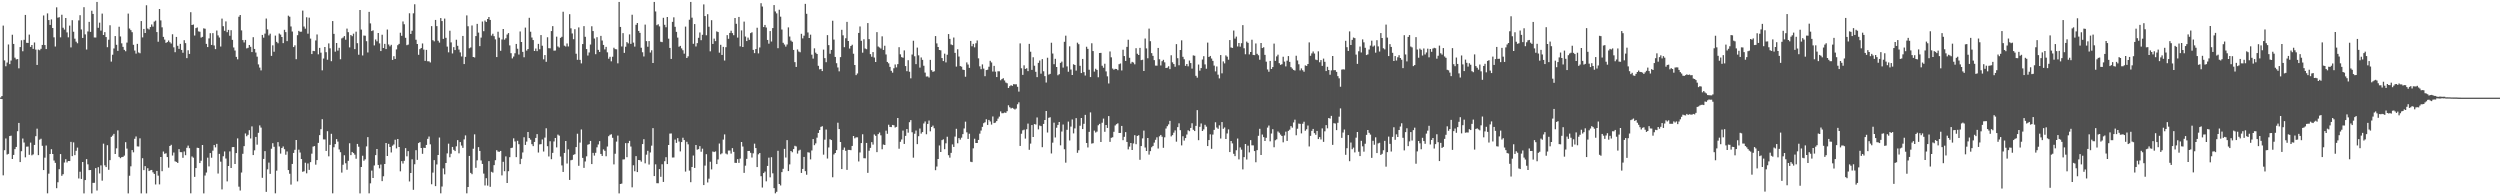 <svg xmlns="http://www.w3.org/2000/svg" width="1920" height="150"><path fill="#4f4f4f" d="M0 74.897h1v1H0zM1 73.798h1v2.307H1zM2 19.64h1v115.04H2zM3 46.381h1v68.977H3zM4 50.874h1v55.45H4zM5 48.051h1v70.616H5zM6 34.126h1v84.031H6zM7 49.262h1v55.212H7zM8 46.5h1v57.718H8zM9 26.651h1v95.452H9zM10 33.749h1v85.216H10zM11 44.277h1v70.25H11zM12 45.6h1v67.24H12zM13 45.362h1v55.411H13zM14 52.473h1v41.927H14zM15 36.156h1v88.286H15zM16 30.945h1v85.152H16zM17 39.372h1v67.008H17zM18 30.59h1v78.876H18zM19 11.453h1v109.366H19zM20 32.893h1v79.728H20zM21 32.984h1v79.565H21zM22 26.571h1v92.3H22zM23 36.06h1v73.449H23zM24 34.552h1v84.768H24zM25 37.534h1v81.062H25zM26 32.597h1v78.711H26zM27 38.081h1v66.53H27zM28 49.889h1v48.936H28zM29 38.102h1v81.016H29zM30 38.615h1v68.629H30zM31 37.484h1v69.057H31zM32 34.497h1v77.468H32zM33 11.854h1v118.773H33zM34 34.612h1v86.475H34zM35 37.66h1v74.111H35zM36 10.27h1v138.215H36zM37 15.39h1v118.011H37zM38 19.173h1v99.089H38zM39 14.884h1v99.688H39zM40 21.524h1v96.736H40zM41 28.672h1v94.624H41zM42 35.712h1v89.389H42zM43 5.653h1v138.908H43zM44 13.573h1v126.404H44zM45 13.188h1v116.777H45zM46 28.658h1v89.659H46zM47 11.32h1v123.68H47zM48 21.288h1v112.52H48zM49 22.712h1v102.135H49zM50 13.811h1v108.457H50zM51 24.9h1v99.89H51zM52 28.654h1v94.981H52zM53 19.661h1v104.015H53zM54 36.39h1v72.575H54zM55 15.514h1v104.385H55zM56 24.392h1v84.992H56zM57 29.707h1v89.43H57zM58 31.995h1v83.841H58zM59 33.236h1v80.142H59zM60 15.649h1v121.401H60zM61 11.698h1v120.188H61zM62 22.614h1v114.8H62zM63 29.144h1v95.251H63zM64 5.525h1v143.019H64zM65 26.408h1v111.87H65zM66 38.047h1v84.18H66zM67 24.181h1v102.044H67zM68 16.784h1v113.857H68zM69 24.483h1v106.054H69zM70 8.228h1v140.321H70zM71 10.723h1v129.714H71zM72 28.77h1v111.598H72zM73 28.812h1v100.298H73zM74 1.479h1v144.839H74zM75 21.343h1v107.086H75zM76 17.386h1v115.818H76zM77 23.481h1v103.557H77zM78 10.43h1v128.347H78zM79 26.871h1v83.463H79zM80 24.676h1v102.289H80zM81 28.473h1v99.854H81zM82 36.243h1v75.271H82zM83 30.501h1v99.909H83zM84 19.427h1v103.57H84zM85 47.328h1v57.81H85zM86 42.046h1v62.117H86zM87 37.239h1v65.589H87zM88 27.69h1v90.595H88zM89 34.403h1v79.522H89zM90 39.086h1v61.06H90zM91 20.524h1v99.945H91zM92 27.985h1v93.5H92zM93 33.257h1v87.414H93zM94 36.001h1v84.463H94zM95 38.297h1v81.188H95zM96 39.359h1v69.86H96zM97 32.696h1v81.41H97zM98 10.442h1v138.073H98zM99 21.902h1v113.067H99zM100 23.129h1v104.637H100zM101 24.742h1v90.513H101zM102 34.387h1v82.6H102zM103 38.802h1v67.807H103zM104 41.18h1v63.623H104zM105 33.714h1v78.698H105zM106 40.281h1v72.264H106zM107 40.922h1v65.333H107zM108 16.157h1v132.362H108zM109 28.697h1v92.822H109zM110 22.234h1v108.416H110zM111 25.344h1v102.225H111zM112 4.067h1v144.482H112zM113 21.913h1v107.242H113zM114 22.652h1v108.709H114zM115 20.792h1v109.986H115zM116 18.768h1v111.74H116zM117 20.407h1v111.959H117zM118 16.599h1v116.976H118zM119 15.836h1v125.818H119zM120 24.628h1v106.67H120zM121 32.05h1v102.857H121zM122 6.892h1v134.749H122zM123 15.646h1v104.932H123zM124 20.991h1v110.508H124zM125 28.331h1v88.05H125zM126 30.425h1v87.686H126zM127 32.927h1v84.788H127zM128 32.3h1v88.309H128zM129 31.062h1v97.698H129zM130 32.421h1v79.732H130zM131 33.456h1v77.732H131zM132 26.333h1v93.122H132zM133 36.326h1v80.831H133zM134 40.093h1v83.809H134zM135 28.361h1v96.017H135zM136 35.152h1v90.005H136zM137 37.53h1v76.986H137zM138 33.71h1v83.106H138zM139 38.335h1v78.531H139zM140 40.475h1v80.728H140zM141 30.869h1v85.459H141zM142 33.103h1v86.084H142zM143 44.657h1v68.874H143zM144 38.585h1v73.241H144zM145 41.434h1v72.36H145zM146 9.348h1v139.151H146zM147 19.205h1v100.982H147zM148 18.819h1v102.289H148zM149 27.271h1v108.547H149zM150 21.593h1v107.485H150zM151 21.112h1v92.332H151zM152 24.12h1v89.553H152zM153 24.348h1v100.911H153zM154 28.896h1v94.543H154zM155 28.31h1v83.058H155zM156 21.758h1v126.768H156zM157 22.085h1v112.742H157zM158 33.696h1v98.812H158zM159 36.156h1v84.946H159zM160 29.485h1v98.318H160zM161 25.491h1v92.087H161zM162 34.488h1v86.647H162zM163 25.426h1v90.302H163zM164 34.941h1v76.464H164zM165 37.729h1v75.491H165zM166 23.44h1v87.047H166zM167 27.171h1v106.084H167zM168 28.851h1v89.313H168zM169 35.719h1v88.453H169zM170 14.296h1v131.183H170zM171 20.142h1v99.858H171zM172 23.678h1v92.659H172zM173 16.441h1v105.308H173zM174 24.749h1v114.573H174zM175 22.952h1v104.541H175zM176 27.438h1v88.849H176zM177 23.213h1v105.805H177zM178 30.638h1v82.367H178zM179 36.44h1v76.459H179zM180 38.832h1v87.137H180zM181 43.671h1v73.894H181zM182 45.545h1v60.735H182zM183 12.859h1v130.52H183zM184 11.538h1v134.775H184zM185 23.369h1v109.114H185zM186 30.782h1v87.359H186zM187 32.618h1v79.604H187zM188 30.693h1v71.799H188zM189 37.182h1v67.48H189zM190 36.72h1v66.784H190zM191 34.557h1v65.422H191zM192 35.95h1v70.387H192zM193 39.981h1v57.107H193zM194 28.544h1v90.529H194zM195 37.587h1v77.849H195zM196 40.352h1v64.8H196zM197 43.522h1v67.606H197zM198 49.459h1v52.557H198zM199 51.942h1v44.363H199zM200 54.062h1v43.93H200zM201 26.811h1v109.746H201zM202 28.954h1v93.124H202zM203 25.802h1v90.275H203zM204 14.257h1v133.111H204zM205 22.584h1v107.478H205zM206 27.173h1v97.693H206zM207 25.861h1v107.677H207zM208 42.906h1v71.337H208zM209 34.811h1v75.166H209zM210 39.754h1v72.987H210zM211 27.351h1v121.149H211zM212 32.176h1v98.892H212zM213 33.215h1v75.933H213zM214 25.735h1v86.761H214zM215 26.585h1v91.357H215zM216 28.441h1v85.214H216zM217 33.105h1v79.391H217zM218 22.879h1v91.707H218zM219 24.66h1v94.184H219zM220 31.615h1v84.701H220zM221 12.039h1v118.579H221zM222 12.838h1v120.609H222zM223 20.341h1v121.442H223zM224 24.202h1v101.724H224zM225 36.15h1v81.298H225zM226 34.84h1v80.185H226zM227 45.477h1v62.023H227zM228 27.056h1v112.236H228zM229 23.689h1v91.279H229zM230 24.426h1v92.724H230zM231 24.314h1v97.8H231zM232 8.137h1v123.831H232zM233 20.38h1v111.142H233zM234 22.041h1v102.964H234zM235 13.243h1v119.897H235zM236 25.859h1v99.702H236zM237 13.582h1v116.885H237zM238 29.631h1v94.875H238zM239 41.537h1v76.466H239zM240 39.05h1v73.525H240zM241 39.251h1v72.916H241zM242 31.071h1v95.416H242zM243 26.459h1v96.461H243zM244 41.739h1v67.997H244zM245 36.772h1v66.988H245zM246 40.446h1v58.784H246zM247 54.005h1v37.546H247zM248 44.936h1v62.097H248zM249 36.09h1v71.009H249zM250 40.084h1v75.855H250zM251 45.893h1v54.843H251zM252 33.339h1v86.727H252zM253 37.102h1v74.159H253zM254 46.976h1v55.784H254zM255 16.18h1v132.314H255zM256 26.028h1v87.077H256zM257 39.668h1v70.984H257zM258 33.046h1v73.783H258zM259 38.862h1v69.911H259zM260 36.717h1v78.091H260zM261 45.502h1v71.371H261zM262 29.466h1v103.088H262zM263 28.809h1v97.723H263zM264 27.676h1v91.556H264zM265 30.517h1v94.862H265zM266 21.982h1v108.391H266zM267 24.749h1v98.727H267zM268 36.385h1v73.619H268zM269 26.889h1v92.264H269zM270 27.805h1v88.858H270zM271 25.848h1v91.728H271zM272 37.749h1v81.046H272zM273 24.305h1v97.59H273zM274 33.167h1v77.372H274zM275 42.02h1v70.675H275zM276 7.668h1v140.845H276zM277 22.755h1v105.484H277zM278 42.579h1v77.027H278zM279 27.296h1v96.141H279zM280 27.445h1v94.937H280zM281 31.647h1v80.776H281zM282 40.274h1v65.029H282zM283 9.091h1v139.414H283zM284 17.949h1v122.845H284zM285 23.868h1v107.146H285zM286 23.277h1v113.406H286zM287 34.87h1v92.184H287zM288 30.297h1v88.869H288zM289 31.744h1v82.664H289zM290 25.337h1v101.341H290zM291 33.346h1v95.942H291zM292 39.23h1v87.146H292zM293 26.651h1v112.452H293zM294 36.877h1v98.487H294zM295 33.71h1v92.25H295zM296 37.699h1v72.101H296zM297 22.675h1v97.137H297zM298 34.147h1v76.34H298zM299 35.589h1v77.299H299zM300 34.383h1v82.694H300zM301 46.033h1v65.825H301zM302 43.14h1v67.826H302zM303 45.268h1v62.065H303zM304 37.958h1v75.999H304zM305 34.719h1v72.046H305zM306 33.703h1v79.21H306zM307 25.163h1v106.407H307zM308 27.486h1v96.262H308zM309 16.505h1v109.105H309zM310 18.613h1v104.884H310zM311 29.008h1v84.738H311zM312 34.728h1v85.335H312zM313 34.273h1v81.822H313zM314 10.194h1v129.181H314zM315 26.042h1v106.828H315zM316 23.589h1v98.755H316zM317 10.231h1v135.541H317zM318 3.264h1v122.916H318zM319 30.526h1v84.813H319zM320 33.788h1v88.972H320zM321 42.089h1v67.796H321zM322 37.711h1v71.437H322zM323 36.877h1v76.782H323zM324 33.389h1v84.733H324zM325 38.093h1v75.358H325zM326 46.738h1v66.949H326zM327 38.313h1v72.971H327zM328 47.051h1v59.583H328zM329 47.086h1v57.778H329zM330 47.987h1v62.873H330zM331 20.048h1v121.474H331zM332 30.888h1v101.685H332zM333 31.748h1v91.243H333zM334 15.285h1v127.656H334zM335 20.094h1v106.196H335zM336 31.263h1v87.782H336zM337 32.735h1v72.914H337zM338 13.889h1v134.608H338zM339 16.154h1v127.1H339zM340 29.855h1v99.481H340zM341 14.278h1v119.604H341zM342 29.041h1v96.125H342zM343 35.772h1v82.03H343zM344 40.199h1v70.158H344zM345 23.611h1v97.173H345zM346 32.563h1v85.502H346zM347 41.075h1v71.772H347zM348 36.207h1v78.846H348zM349 38.468h1v77.556H349zM350 30.535h1v81.836H350zM351 35.197h1v72.444H351zM352 38.088h1v79.677H352zM353 40.219h1v68.888H353zM354 43.343h1v68.43H354zM355 27.619h1v85.919H355zM356 49.212h1v57.833H356zM357 43.661h1v60.343H357zM358 11.838h1v136.663H358zM359 20.185h1v123.433H359zM360 37.065h1v82.703H360zM361 36.433h1v96.308H361zM362 19.551h1v114.234H362zM363 43.799h1v70.444H363zM364 44.11h1v59.062H364zM365 27.724h1v101.135H365zM366 18.313h1v104.848H366zM367 25.035h1v87.972H367zM368 35.429h1v80.467H368zM369 28.878h1v94.365H369zM370 16.564h1v109.357H370zM371 23.969h1v109.343H371zM372 15.786h1v126.626H372zM373 16.832h1v120.028H373zM374 14.582h1v127.968H374zM375 13.076h1v110.691H375zM376 15.321h1v128.151H376zM377 27.322h1v104.637H377zM378 25.925h1v106.622H378zM379 27.782h1v99.02H379zM380 30.247h1v92.808H380zM381 43.824h1v71.525H381zM382 24.351h1v92.071H382zM383 28.91h1v87.697H383zM384 39.015h1v76.896H384zM385 30.293h1v104.431H385zM386 22.291h1v101.957H386zM387 30.476h1v101.005H387zM388 29.398h1v90.735H388zM389 26.539h1v113.997H389zM390 25.397h1v106.066H390zM391 34.866h1v85.855H391zM392 40.862h1v72.834H392zM393 44.854h1v68.531H393zM394 43.407h1v62.811H394zM395 40.892h1v67.759H395zM396 33.765h1v86.91H396zM397 37.45h1v70.675H397zM398 41.856h1v68.881H398zM399 24.168h1v101.87H399zM400 32.259h1v89.7H400zM401 39.857h1v77.247H401zM402 43.98h1v61.424H402zM403 21.204h1v90.094H403zM404 38.885h1v69.876H404zM405 37.679h1v63.71H405zM406 13.687h1v92.334H406zM407 24.369h1v82.877H407zM408 28.848h1v81.879H408zM409 30.778h1v81.469H409zM410 39.173h1v69.828H410zM411 37.26h1v68.677H411zM412 39.267h1v63.747H412zM413 33.678h1v83.491H413zM414 37.825h1v73.074H414zM415 26.944h1v83.749H415zM416 35.106h1v72.012H416zM417 45.586h1v70.788H417zM418 42.286h1v63.403H418zM419 47.475h1v51.053H419zM420 28.633h1v83.646H420zM421 37.008h1v83.17H421zM422 37.102h1v71.378H422zM423 23.872h1v98.407H423zM424 20.084h1v97.338H424zM425 38.937h1v69.728H425zM426 38.828h1v67.173H426zM427 28.141h1v85.086H427zM428 35.685h1v67.702H428zM429 36.502h1v67.697H429zM430 29.107h1v91.112H430zM431 28.244h1v98.803H431zM432 9.025h1v123.042H432zM433 35.056h1v82.419H433zM434 35.74h1v72.536H434zM435 33.373h1v92.211H435zM436 35.678h1v79.048H436zM437 10.883h1v127.297H437zM438 21.751h1v101.346H438zM439 25.676h1v97.054H439zM440 30.123h1v88.807H440zM441 22.444h1v95.962H441zM442 41.281h1v71.662H442zM443 45.93h1v56.784H443zM444 21.021h1v106.319H444zM445 45.985h1v63.543H445zM446 48.695h1v50.732H446zM447 33.863h1v87.359H447zM448 20.057h1v108.844H448zM449 28.258h1v95.752H449zM450 37.667h1v82.39H450zM451 42.634h1v68.508H451zM452 40.281h1v70.43H452zM453 34.184h1v74.04H453zM454 20.162h1v105.841H454zM455 23.879h1v93.509H455zM456 29.608h1v89.892H456zM457 41.645h1v75.681H457zM458 28.574h1v84.578H458zM459 38.274h1v72.676H459zM460 39.906h1v68.501H460zM461 27.571h1v90.673H461zM462 31.142h1v88.62H462zM463 34.518h1v80.238H463zM464 37.942h1v77.883H464zM465 36.001h1v84.035H465zM466 40.166h1v72.39H466zM467 45.117h1v59.476H467zM468 43.6h1v59.931H468zM469 47.097h1v56.013H469zM470 43.579h1v62.252H470zM471 36.637h1v89.6H471zM472 37.756h1v80.321H472zM473 37.862h1v70.877H473zM474 48.615h1v55.544H474zM475 1.472h1v147.045H475zM476 20.684h1v120.646H476zM477 35.674h1v105.327H477zM478 25.452h1v97.006H478zM479 40.59h1v81.79H479zM480 35.873h1v74.06H480zM481 32.341h1v88.391H481zM482 33.353h1v76.583H482zM483 26.422h1v81.771H483zM484 33.712h1v78.833H484zM485 11.302h1v132.568H485zM486 32.703h1v94.225H486zM487 35.767h1v95.768H487zM488 19.032h1v100.879H488zM489 17.663h1v114.472H489zM490 23.733h1v99.167H490zM491 25.241h1v97.812H491zM492 36.658h1v87.492H492zM493 40.157h1v70.49H493zM494 43.366h1v63.527H494zM495 18.887h1v106.555H495zM496 31.593h1v87.21H496zM497 35.902h1v79.936H497zM498 31.519h1v94.834H498zM499 40.338h1v76.78H499zM500 38.594h1v73.291H500zM501 48.376h1v50.011H501zM502 1.504h1v133.721H502zM503 8.823h1v117.388H503zM504 19.347h1v121.325H504zM505 18.661h1v122.076H505zM506 20.29h1v109.579H506zM507 32.073h1v103.72H507zM508 32.368h1v93.77H508zM509 13.692h1v126.015H509zM510 19.043h1v104.736H510zM511 20.922h1v99.803H511zM512 13.069h1v112.948H512zM513 29.677h1v81.671H513zM514 36.8h1v65.814H514zM515 45.257h1v57.226H515zM516 16.798h1v104.204H516zM517 13.312h1v107.629H517zM518 20.565h1v86.628H518zM519 24.458h1v85.266H519zM520 28.883h1v77.203H520zM521 35.896h1v72.806H521zM522 35.25h1v81.005H522zM523 37.189h1v71.904H523zM524 38.596h1v67.201H524zM525 41.228h1v66.356H525zM526 20.43h1v111.362H526zM527 44.55h1v64.367H527zM528 43.261h1v67.574H528zM529 15.163h1v115.848H529zM530 1.504h1v138.43H530zM531 13.559h1v114.699H531zM532 33.618h1v85.855H532zM533 18.48h1v110.508H533zM534 35.703h1v75.667H534zM535 33.101h1v81.824H535zM536 29.008h1v85.546H536zM537 24.95h1v87.269H537zM538 30.851h1v85.676H538zM539 26.745h1v87.407H539zM540 3.401h1v138.741H540zM541 12.346h1v114.857H541zM542 27.093h1v91.323H542zM543 10.897h1v129.256H543zM544 20.535h1v116.704H544zM545 39.42h1v84.816H545zM546 15.534h1v114.562H546zM547 33.762h1v82.609H547zM548 29.67h1v87.093H548zM549 31.579h1v84.678H549zM550 24.133h1v101.877H550zM551 24.644h1v97.848H551zM552 40.464h1v69.773H552zM553 34.394h1v84.136H553zM554 42.201h1v75.553H554zM555 36.005h1v71.215H555zM556 46.511h1v56.713H556zM557 36.253h1v81.678H557zM558 26.99h1v91.584H558zM559 29.823h1v85.768H559zM560 25.278h1v90.334H560zM561 23.609h1v94.378H561zM562 25.426h1v88.359H562zM563 27.036h1v89.595H563zM564 13.815h1v111.204H564zM565 18.281h1v106.839H565zM566 28.86h1v93.358H566zM567 13.01h1v112.064H567zM568 35.605h1v86.185H568zM569 23.36h1v85.694H569zM570 36.083h1v76.436H570zM571 16.587h1v116.191H571zM572 28.052h1v99.194H572zM573 31.515h1v90.515H573zM574 28.855h1v87.111H574zM575 30.544h1v85.39H575zM576 25.452h1v91.888H576zM577 24.77h1v96.205H577zM578 38.28h1v79.455H578zM579 40.805h1v69.524H579zM580 37.679h1v76.054H580zM581 21.307h1v107.024H581zM582 41.002h1v77.533H582zM583 36.459h1v81.046H583zM584 2.479h1v132.82H584zM585 5.04h1v139.011H585zM586 20.805h1v112.12H586zM587 19.125h1v112.648H587zM588 21.165h1v118.089H588zM589 30.684h1v96.755H589zM590 33.531h1v87.565H590zM591 23.849h1v112.319H591zM592 31.892h1v88.84H592zM593 21.57h1v111.566H593zM594 3.914h1v140.59H594zM595 8.821h1v139.668H595zM596 10.268h1v137.052H596zM597 37.006h1v78.785H597zM598 7.462h1v133.873H598zM599 12.82h1v129.593H599zM600 22.664h1v109.526H600zM601 32.865h1v96.755H601zM602 34.225h1v80.101H602zM603 35.786h1v85.198H603zM604 34.147h1v73.472H604zM605 21.043h1v110.336H605zM606 28.068h1v98.169H606zM607 31.158h1v84.802H607zM608 32.098h1v84.852H608zM609 38.333h1v76.152H609zM610 47.729h1v64.23H610zM611 51.421h1v61.051H611zM612 38.001h1v79.952H612zM613 39.569h1v76.109H613zM614 40.16h1v74.832H614zM615 25.964h1v106.853H615zM616 29.498h1v100.236H616zM617 27.386h1v93.163H617zM618 2.964h1v128.475H618zM619 10.606h1v123.582H619zM620 24.957h1v91.996H620zM621 29.176h1v88.036H621zM622 26.633h1v95.763H622zM623 41.961h1v73.589H623zM624 44.991h1v61.79H624zM625 37.129h1v74.385H625zM626 40.453h1v69.666H626zM627 41.48h1v64.234H627zM628 50.528h1v51.579H628zM629 53.27h1v46.553H629zM630 52.943h1v44.507H630zM631 54.568h1v42.335H631zM632 38.109h1v80.662H632zM633 44.671h1v62.605H633zM634 47.756h1v51.726H634zM635 26.976h1v94.768H635zM636 34.669h1v78.579H636zM637 41.267h1v65.702H637zM638 38.324h1v69.254H638zM639 15.912h1v120.227H639zM640 30.391h1v88.233H640zM641 43.7h1v73.781H641zM642 48.537h1v66.752H642zM643 51.803h1v42.431H643zM644 54.769h1v44.369H644zM645 43.858h1v65.193H645zM646 22.902h1v106.933H646zM647 27.155h1v87.963H647zM648 36.255h1v77.043H648zM649 29.382h1v86.418H649zM650 16.786h1v113.683H650zM651 31.499h1v83.612H651zM652 37.255h1v77.897H652zM653 35.342h1v79.986H653zM654 34.367h1v77.729H654zM655 41.258h1v63.213H655zM656 49.942h1v56.29H656zM657 57.699h1v47.766H657zM658 56.41h1v49.046H658zM659 25.305h1v98.718H659zM660 20.341h1v96.763H660zM661 31.322h1v78.544H661zM662 40.443h1v62.669H662zM663 30.176h1v91.328H663zM664 37.271h1v84.303H664zM665 37.775h1v72.014H665zM666 17.722h1v115.015H666zM667 30.043h1v85.724H667zM668 41.59h1v71.95H668zM669 43.577h1v65.569H669zM670 39.97h1v71.073H670zM671 44.202h1v59.078H671zM672 47.617h1v56.67H672zM673 24.689h1v92.124H673zM674 35.731h1v67.265H674zM675 36.472h1v65.308H675zM676 37.283h1v66.651H676zM677 27.908h1v86.706H677zM678 38.37h1v72.621H678zM679 35.113h1v76.265H679zM680 41.837h1v58.494H680zM681 47.552h1v55.189H681zM682 48.651h1v47.164H682zM683 51.363h1v46.127H683zM684 54.382h1v43.273H684zM685 55.813h1v40.117H685zM686 52.435h1v43.763H686zM687 49.528h1v48.4H687zM688 51.778h1v45.633H688zM689 49.251h1v41.357H689zM690 36.259h1v77.951H690zM691 41.709h1v67.196H691zM692 43.881h1v63.243H692zM693 44.362h1v55.939H693zM694 38.683h1v71.854H694zM695 50.732h1v53.621H695zM696 54.659h1v44.45H696zM697 46.248h1v55.647H697zM698 55.092h1v38.737H698zM699 60.175h1v32.11H699zM700 41.874h1v59.725H700zM701 31.265h1v89.812H701zM702 43.188h1v59.54H702zM703 49.237h1v51.012H703zM704 36.536h1v74.166H704zM705 42.501h1v62.119H705zM706 51.917h1v46.777H706zM707 44.144h1v58.462H707zM708 45.978h1v55.431H708zM709 50.459h1v44.369H709zM710 55.783h1v37.517H710zM711 58.754h1v44.383H711zM712 58.653h1v36.523H712zM713 59.534h1v33.026H713zM714 45.975h1v54.864H714zM715 53.906h1v43.605H715zM716 55.199h1v41.27H716zM717 54.746h1v43.763H717zM718 27.702h1v102.994H718zM719 33.327h1v94.571H719zM720 36.113h1v86.006H720zM721 38.406h1v73.301H721zM722 38.676h1v78.073H722zM723 44.579h1v63.019H723zM724 46.921h1v60.098H724zM725 41.199h1v73.404H725zM726 47.907h1v62.152H726zM727 42.034h1v62.996H727zM728 26.17h1v93.042H728zM729 29.86h1v91.204H729zM730 34.14h1v83.282H730zM731 34.66h1v76.237H731zM732 28.844h1v83.985H732zM733 40.627h1v64.296H733zM734 51.134h1v47.775H734zM735 37.834h1v72.206H735zM736 43.414h1v62.628H736zM737 50.741h1v56.5H737zM738 51.183h1v54.539H738zM739 53.455h1v49.551H739zM740 53.751h1v44.912H740zM741 58.919h1v34.518H741zM742 47.935h1v53.699H742zM743 49.537h1v57.189H743zM744 52.105h1v50.586H744zM745 31.448h1v92.781H745zM746 35.509h1v89.032H746zM747 33.671h1v80.27H747zM748 36.335h1v70.215H748zM749 33.231h1v76.583H749zM750 31.091h1v78.757H750zM751 44.785h1v62.708H751zM752 50.922h1v51.753H752zM753 53.165h1v47.066H753zM754 49.461h1v47.97H754zM755 52.711h1v41.904H755zM756 58.502h1v35.399H756zM757 53.799h1v37.816H757zM758 53.54h1v42.415H758zM759 51.247h1v40.842H759zM760 46.719h1v46.589H760zM761 47.992h1v47.713H761zM762 54.929h1v34.52H762zM763 50.583h1v43.937H763zM764 55.023h1v39.16H764zM765 59.173h1v33.811H765zM766 54.723h1v36.386H766zM767 54.79h1v34.749H767zM768 61.658h1v23.905H768zM769 60.715h1v26.255H769zM770 60.052h1v26.867H770zM771 61.789h1v24.612H771zM772 63.396h1v23.301H772zM773 63.961h1v21.428H773zM774 67.603h1v13.243H774zM775 66.222h1v16.134H775zM776 65.435h1v17.869H776zM777 65.968h1v16.851H777zM778 64.609h1v18.844H778zM779 64.762h1v19.368H779zM780 64.712h1v18.627H780zM781 66.646h1v13.41H781zM782 70.326h1v8.27H782zM783 33.344h1v78.732H783zM784 52.441h1v50.282H784zM785 57.491h1v42.612H785zM786 50.198h1v49.387H786zM787 52.924h1v53.532H787zM788 52.419h1v46.864H788zM789 54.655h1v40.279H789zM790 33.685h1v81.385H790zM791 39.722h1v70.556H791zM792 53.668h1v42.376H792zM793 43.968h1v61.252H793zM794 50.471h1v44.811H794zM795 55.119h1v40.497H795zM796 59.253h1v30.948H796zM797 48.278h1v51.076H797zM798 46.465h1v49.92H798zM799 56.58h1v40.298H799zM800 45.438h1v67.606H800zM801 54.721h1v40.472H801zM802 58.445h1v33.738H802zM803 63.373h1v21.859H803zM804 44.321h1v57.489H804zM805 57.301h1v33.147H805zM806 56.733h1v33.319H806zM807 32.842h1v84.997H807zM808 41.137h1v68.432H808zM809 49.326h1v44.861H809zM810 45.145h1v60.451H810zM811 51.478h1v46.647H811zM812 57.804h1v38.146H812zM813 56.969h1v36.72H813zM814 48.271h1v63.342H814zM815 47.301h1v53.735H815zM816 51.922h1v43.722H816zM817 32.121h1v82.509H817zM818 27.402h1v97.514H818zM819 50.974h1v48.702H819zM820 55.071h1v38.304H820zM821 35.6h1v72.257H821zM822 53.389h1v43.838H822zM823 57.614h1v34.131H823zM824 49.374h1v53.09H824zM825 49.933h1v48.682H825zM826 54.229h1v36.475H826zM827 32.78h1v84.55H827zM828 33.948h1v81.467H828zM829 50.56h1v45.992H829zM830 56.113h1v34.523H830zM831 45.282h1v53.845H831zM832 55.378h1v39.682H832zM833 58.006h1v30.208H833zM834 35.902h1v73.902H834zM835 37.543h1v75.699H835zM836 53.556h1v47.7H836zM837 59.212h1v27.091H837zM838 33.227h1v77.056H838zM839 39.201h1v70.753H839zM840 54.991h1v45.31H840zM841 52.769h1v49.002H841zM842 53.709h1v47.345H842zM843 59.326h1v36.855H843zM844 40.716h1v54.42H844zM845 40.62h1v68.444H845zM846 50.503h1v43.761H846zM847 52.023h1v39.05H847zM848 48.969h1v52.25H848zM849 54.819h1v41.16H849zM850 58.63h1v39.625H850zM851 64.105h1v25.038H851zM852 39.505h1v69.444H852zM853 44.016h1v61.808H853zM854 52.641h1v52.763H854zM855 53.572h1v47.631H855zM856 52.888h1v43.465H856zM857 53.011h1v42.364H857zM858 53.904h1v40.838H858zM859 49.313h1v52.82H859zM860 48.734h1v53.355H860zM861 54.135h1v42.6H861zM862 38.205h1v69.446H862zM863 43.066h1v61.984H863zM864 46.811h1v54.685H864zM865 36.019h1v72.996H865zM866 30.533h1v84.184H866zM867 44.382h1v68.222H867zM868 48.864h1v60.977H868zM869 47.525h1v67.659H869zM870 48.024h1v62.17H870zM871 49.418h1v54.413H871zM872 36.992h1v73.751H872zM873 41.27h1v63.138H873zM874 42.252h1v61.643H874zM875 36.763h1v85.956H875zM876 46.172h1v65.997H876zM877 45.886h1v60.421H877zM878 54.545h1v45.736H878zM879 29.597h1v83.706H879zM880 37.177h1v78.801H880zM881 44.76h1v61.204H881zM882 21.973h1v96.745H882zM883 31.643h1v84.44H883zM884 40.812h1v72.268H884zM885 42.897h1v69.181H885zM886 46.181h1v63.335H886zM887 50.384h1v56.995H887zM888 50.409h1v55.061H888zM889 36.811h1v77.26H889zM890 45.541h1v59.142H890zM891 50.285h1v53.36H891zM892 47.005h1v57.988H892zM893 45.943h1v67.588H893zM894 47.857h1v57.608H894zM895 52.217h1v46.505H895zM896 51.965h1v44.944H896zM897 50.917h1v44.612H897zM898 53.071h1v39.732H898zM899 42.446h1v62.284H899zM900 47.875h1v55.885H900zM901 49.228h1v52.683H901zM902 51.265h1v48.858H902zM903 33.913h1v74.871H903zM904 44.687h1v52.932H904zM905 50.123h1v44.575H905zM906 38.404h1v61.613H906zM907 30.968h1v80.691H907zM908 43.6h1v61.046H908zM909 45.497h1v62.504H909zM910 50.61h1v55.422H910zM911 49.171h1v54.141H911zM912 50.924h1v49.126H912zM913 46.474h1v54.278H913zM914 48.441h1v49.792H914zM915 52.668h1v42.005H915zM916 42.547h1v57.146H916zM917 42.794h1v57.855H917zM918 58.223h1v38.467H918zM919 59.667h1v24.937H919zM920 49.574h1v58.1H920zM921 54.268h1v43.117H921zM922 52.274h1v42.554H922zM923 45.701h1v54.923H923zM924 43.167h1v56.219H924zM925 49.448h1v46.377H925zM926 52.808h1v44.466H926zM927 32.721h1v79.48H927zM928 43.801h1v63.763H928zM929 42.952h1v60.204H929zM930 44.975h1v69.279H930zM931 46.733h1v56.64H931zM932 50.375h1v49.348H932zM933 54.824h1v39.057H933zM934 51.057h1v46.869H934zM935 57.362h1v41.573H935zM936 60.219h1v36.045H936zM937 42.3h1v64.074H937zM938 56.337h1v37.423H938zM939 47.161h1v51.749H939zM940 48.679h1v49.201H940zM941 42.561h1v64.2H941zM942 43.522h1v58.981H942zM943 45.879h1v53.479H943zM944 30.771h1v86.015H944zM945 36.438h1v71.833H945zM946 36.806h1v73.305H946zM947 23.426h1v94.708H947zM948 29.649h1v90.247H948zM949 28.12h1v87.276H949zM950 35.667h1v70.712H950zM951 33.025h1v89.391H951zM952 35.834h1v77.393H952zM953 33.158h1v81.778H953zM954 19.283h1v110.835H954zM955 37.079h1v83.619H955zM956 41.675h1v68.936H956zM957 31.938h1v90.559H957zM958 32.938h1v78.945H958zM959 41.787h1v75.23H959zM960 39.947h1v67.688H960zM961 30.494h1v81.131H961zM962 42.169h1v69.522H962zM963 42.348h1v73.69H963zM964 33.396h1v91.241H964zM965 41.338h1v73.951H965zM966 42.421h1v61.863H966zM967 45.863h1v53.049H967zM968 33.048h1v85.969H968zM969 36.905h1v66.393H969zM970 36.282h1v69.039H970zM971 42.158h1v66.116H971zM972 47.349h1v58.501H972zM973 53.35h1v44.662H973zM974 55.08h1v41.337H974zM975 46.806h1v61.746H975zM976 52.988h1v49.556H976zM977 51.521h1v47.686H977zM978 33.465h1v79.62H978zM979 46.735h1v61.009H979zM980 43.307h1v63.687H980zM981 42.009h1v58.947H981zM982 48.548h1v53.374H982zM983 49.812h1v53.557H983zM984 49.303h1v55.129H984zM985 43.563h1v65.768H985zM986 47.333h1v56.722H986zM987 51.004h1v50.121H987zM988 46.589h1v61.666H988zM989 43.08h1v57.448H989zM990 47.532h1v52.062H990zM991 51.574h1v45.278H991zM992 52.675h1v45.393H992zM993 53.716h1v40.341H993zM994 54.167h1v37.748H994zM995 42.81h1v61.071H995zM996 46.442h1v52.433H996zM997 49.37h1v45.553H997zM998 54.053h1v41.055H998zM999 52.512h1v49.945H999zM1000 53.961h1v41.064H1000zM1001 55.11h1v38.382H1001zM1002 50.237h1v50.179H1002zM1003 50.622h1v48.677H1003zM1004 49.173h1v47.23H1004zM1005 32.547h1v79.943H1005zM1006 42.84h1v61.49H1006zM1007 41.002h1v59.494H1007zM1008 39.528h1v59.485H1008zM1009 41.135h1v61.119H1009zM1010 45.756h1v57.748H1010zM1011 46.188h1v54.381H1011zM1012 39.425h1v67.377H1012zM1013 47.834h1v57.459H1013zM1014 46.143h1v60.975H1014zM1015 50.583h1v48.022H1015zM1016 45.01h1v63.951H1016zM1017 47.472h1v53.399H1017zM1018 54.559h1v41.568H1018zM1019 51.324h1v47.26H1019zM1020 53.785h1v36.834H1020zM1021 57.372h1v33.722H1021zM1022 54.055h1v34.921H1022zM1023 42.995h1v68.27H1023zM1024 53.913h1v40.689H1024zM1025 53.858h1v41.023H1025zM1026 55.211h1v44.729H1026zM1027 58.456h1v35.857H1027zM1028 60.166h1v29.428H1028zM1029 66.605h1v16.654H1029zM1030 53.444h1v52.445H1030zM1031 53.192h1v48.604H1031zM1032 53.389h1v46.104H1032zM1033 31.322h1v87.549H1033zM1034 36.255h1v77.56H1034zM1035 39.137h1v64.605H1035zM1036 24.133h1v99.664H1036zM1037 34.538h1v74.921H1037zM1038 30.606h1v83.999H1038zM1039 28.839h1v84.543H1039zM1040 29.288h1v87.729H1040zM1041 41.936h1v63.77H1041zM1042 49.07h1v52.312H1042zM1043 39.352h1v77.201H1043zM1044 35.742h1v84.134H1044zM1045 40.283h1v67.842H1045zM1046 30.267h1v82.103H1046zM1047 32.492h1v83.992H1047zM1048 36.708h1v73.667H1048zM1049 42.309h1v61.268H1049zM1050 41.764h1v58.089H1050zM1051 38.017h1v63.985H1051zM1052 35.026h1v68.331H1052zM1053 31.21h1v90.011H1053zM1054 35.795h1v72.346H1054zM1055 34.982h1v76.189H1055zM1056 40.434h1v65.035H1056zM1057 30.883h1v86.688H1057zM1058 35.616h1v74.523H1058zM1059 39.558h1v70.112H1059zM1060 25.388h1v93.593H1060zM1061 29.208h1v88.931H1061zM1062 37.09h1v78.306H1062zM1063 37.946h1v70.229H1063zM1064 18.892h1v109.128H1064zM1065 28.88h1v87.947H1065zM1066 43.073h1v61.826H1066zM1067 33.918h1v76.585H1067zM1068 36.031h1v80.364H1068zM1069 40.546h1v64.559H1069zM1070 46.827h1v50.927H1070zM1071 43.064h1v64.287H1071zM1072 46.507h1v56.658H1072zM1073 43.984h1v61.213H1073zM1074 42.407h1v57.45H1074zM1075 44.52h1v52.637H1075zM1076 45.852h1v48.823H1076zM1077 52.329h1v53.518H1077zM1078 27.042h1v88.471H1078zM1079 41.833h1v59.661H1079zM1080 47.161h1v51.355H1080zM1081 28.377h1v83.866H1081zM1082 26.921h1v81.652H1082zM1083 35.756h1v65.688H1083zM1084 36.383h1v71.547H1084zM1085 50.798h1v49.128H1085zM1086 49.947h1v48.105H1086zM1087 28.523h1v97.24H1087zM1088 38.02h1v78.251H1088zM1089 44.355h1v63.946H1089zM1090 37.349h1v72.733H1090zM1091 38.253h1v76.397H1091zM1092 42.627h1v63.186H1092zM1093 37.244h1v71.071H1093zM1094 41.805h1v68.638H1094zM1095 40.297h1v62.305H1095zM1096 37.363h1v63H1096zM1097 44.046h1v52.545H1097zM1098 37.628h1v73.303H1098zM1099 39.796h1v67.695H1099zM1100 37.287h1v68.709H1100zM1101 36.729h1v77.35H1101zM1102 37.049h1v73.628H1102zM1103 45.053h1v58.043H1103zM1104 42.805h1v66.418H1104zM1105 35.026h1v88.691H1105zM1106 40.926h1v68.782H1106zM1107 41.913h1v71.68H1107zM1108 36.928h1v75.875H1108zM1109 43.362h1v63.312H1109zM1110 44.373h1v59.176H1110zM1111 53.597h1v43.438H1111zM1112 54.021h1v46.427H1112zM1113 55.751h1v43.36H1113zM1114 58.472h1v33.607H1114zM1115 36.987h1v78.103H1115zM1116 49.308h1v51.403H1116zM1117 50.844h1v47.869H1117zM1118 44.199h1v57.814H1118zM1119 49.125h1v48.521H1119zM1120 56.362h1v37.164H1120zM1121 59.55h1v30.451H1121zM1122 42.597h1v59.851H1122zM1123 49.482h1v46.679H1123zM1124 54.597h1v37.299H1124zM1125 45.783h1v56.166H1125zM1126 48.228h1v53.479H1126zM1127 51.132h1v50.634H1127zM1128 48.605h1v50.595H1128zM1129 49.738h1v50.153H1129zM1130 54.7h1v40.433H1130zM1131 55.472h1v36.379H1131zM1132 41.792h1v73.097H1132zM1133 50.734h1v48.299H1133zM1134 52.013h1v46.571H1134zM1135 53.517h1v45.873H1135zM1136 49.587h1v50.501H1136zM1137 54.787h1v41.483H1137zM1138 61.311h1v28.208H1138zM1139 50.617h1v54.878H1139zM1140 49.013h1v51.879H1140zM1141 55.536h1v41.87H1141zM1142 46.774h1v54.514H1142zM1143 46.209h1v63.246H1143zM1144 54.234h1v41.305H1144zM1145 56.104h1v37.146H1145zM1146 43.488h1v65.132H1146zM1147 49.894h1v47.59H1147zM1148 45.364h1v55.159H1148zM1149 36.037h1v76.303H1149zM1150 45.195h1v67.343H1150zM1151 45.101h1v59.67H1151zM1152 47.713h1v52.584H1152zM1153 36.749h1v70.398H1153zM1154 43.529h1v62.623H1154zM1155 47.541h1v65.761H1155zM1156 36.395h1v78.883H1156zM1157 34.138h1v83.44H1157zM1158 33.005h1v84.914H1158zM1159 24.012h1v101.794H1159zM1160 12.476h1v123.117H1160zM1161 27.846h1v94.026H1161zM1162 39.148h1v71.63H1162zM1163 24.763h1v93.451H1163zM1164 32.048h1v84.099H1164zM1165 33.662h1v83.662H1165zM1166 33.211h1v96.155H1166zM1167 23.433h1v106.42H1167zM1168 26.763h1v91.211H1168zM1169 32.378h1v83.163H1169zM1170 21.712h1v99.302H1170zM1171 35.481h1v87.029H1171zM1172 32.444h1v94.839H1172zM1173 30.984h1v99.577H1173zM1174 30.647h1v83.365H1174zM1175 32.785h1v83.204H1175zM1176 33.707h1v82.213H1176zM1177 16.85h1v105.729H1177zM1178 37.168h1v70.462H1178zM1179 40.51h1v68.675H1179zM1180 33.634h1v90.197H1180zM1181 41.107h1v76.244H1181zM1182 46.573h1v69.973H1182zM1183 38.29h1v68.141H1183zM1184 41.851h1v65.47H1184zM1185 46.028h1v57.235H1185zM1186 49.18h1v52.291H1186zM1187 20.879h1v98.711H1187zM1188 33.785h1v82.589H1188zM1189 47.726h1v57.315H1189zM1190 31.97h1v80.433H1190zM1191 35.484h1v73.584H1191zM1192 60.416h1v30.666H1192zM1193 63.581h1v20.085H1193zM1194 46.612h1v52.648H1194zM1195 51.592h1v42.071H1195zM1196 47.665h1v45.42H1196zM1197 44.106h1v66.606H1197zM1198 40.356h1v70.481H1198zM1199 44.543h1v59.764H1199zM1200 49.505h1v48.187H1200zM1201 38.871h1v81.442H1201zM1202 45.135h1v69.682H1202zM1203 53.792h1v51.133H1203zM1204 42.368h1v64.289H1204zM1205 41.13h1v61.476H1205zM1206 40.494h1v65.292H1206zM1207 35.136h1v77.533H1207zM1208 40.581h1v66.388H1208zM1209 41.54h1v69.467H1209zM1210 46.85h1v54.823H1210zM1211 40.487h1v71.092H1211zM1212 50.587h1v54.429H1212zM1213 49.571h1v53.98H1213zM1214 36.845h1v62.811H1214zM1215 46.754h1v55.791H1215zM1216 49.628h1v51.833H1216zM1217 49.052h1v49.503H1217zM1218 21.584h1v99.036H1218zM1219 39.764h1v67.432H1219zM1220 48.917h1v51.158H1220zM1221 51.492h1v47.212H1221zM1222 48.557h1v48.318H1222zM1223 50.668h1v46.956H1223zM1224 53.538h1v45.342H1224zM1225 43.831h1v61.973H1225zM1226 52.629h1v45.697H1226zM1227 50.274h1v43.042H1227zM1228 27.507h1v91.38H1228zM1229 27.745h1v91.87H1229zM1230 44.188h1v58.656H1230zM1231 34.953h1v69.238H1231zM1232 34.687h1v71.945H1232zM1233 47.411h1v56.638H1233zM1234 49.667h1v52.628H1234zM1235 38.747h1v68.54H1235zM1236 37.507h1v66.789H1236zM1237 37.976h1v68.425H1237zM1238 37.152h1v63.66H1238zM1239 42.49h1v58.35H1239zM1240 47.044h1v52.753H1240zM1241 45.669h1v59.341H1241zM1242 37.198h1v78.467H1242zM1243 47.305h1v56.084H1243zM1244 47.486h1v50.815H1244zM1245 23.854h1v107.182H1245zM1246 25.477h1v99.391H1246zM1247 46.344h1v61.108H1247zM1248 41.169h1v64.884H1248zM1249 36.617h1v84.617H1249zM1250 50.981h1v55.168H1250zM1251 54.698h1v47.858H1251zM1252 56.909h1v35.335H1252zM1253 55.934h1v35.8H1253zM1254 57.962h1v33.056H1254zM1255 58.287h1v34.566H1255zM1256 56.751h1v35.466H1256zM1257 55.309h1v38.931H1257zM1258 54.151h1v41.689H1258zM1259 55.252h1v42.442H1259zM1260 55.367h1v44.047H1260zM1261 55.753h1v42.417H1261zM1262 56.786h1v40.952H1262zM1263 55.54h1v44.115H1263zM1264 54.38h1v46.924H1264zM1265 51.901h1v48.727H1265zM1266 54.6h1v42.271H1266zM1267 56.493h1v42.145H1267zM1268 53.119h1v45.608H1268zM1269 53.751h1v50.428H1269zM1270 48.429h1v53.143H1270zM1271 44.673h1v55.015H1271zM1272 40.947h1v58.97H1272zM1273 47.385h1v50.172H1273zM1274 43.861h1v54.987H1274zM1275 42.48h1v54.925H1275zM1276 44.856h1v49.657H1276zM1277 43.126h1v55.122H1277zM1278 44.268h1v50.595H1278zM1279 51.176h1v41.261H1279zM1280 49.889h1v43.383H1280zM1281 49.69h1v42.733H1281zM1282 53.265h1v41.815H1282zM1283 52.302h1v42.76H1283zM1284 52.991h1v42.078H1284zM1285 55.822h1v37.393H1285zM1286 51.867h1v42.248H1286zM1287 51.716h1v41.499H1287zM1288 51.787h1v43.561H1288zM1289 53.7h1v39.62H1289zM1290 55.389h1v36.258H1290zM1291 56.499h1v33.193H1291zM1292 58.131h1v29.934H1292zM1293 58.333h1v30.149H1293zM1294 57.699h1v30.966H1294zM1295 57.099h1v30.423H1295zM1296 57.603h1v30.671H1296zM1297 57.239h1v30.531H1297zM1298 57.786h1v30.217H1298zM1299 57.694h1v30.371H1299zM1300 60.326h1v27.155H1300zM1301 60.651h1v27.212H1301zM1302 61.498h1v25.191H1302zM1303 63.49h1v18.64H1303zM1304 66.934h1v14.843H1304zM1305 66.165h1v14.834H1305zM1306 66.476h1v14.081H1306zM1307 70.912h1v9.535H1307zM1308 69.88h1v10.806H1308zM1309 70.997h1v6.992H1309zM1310 71.713h1v6.505H1310zM1311 72.986h1v4.072H1311zM1312 73.116h1v3.273H1312zM1313 73.206h1v3.408H1313zM1314 73.281h1v3.282H1314zM1315 72.505h1v5.617H1315zM1316 37.065h1v79.815H1316zM1317 27.434h1v95.658H1317zM1318 36.374h1v77.599H1318zM1319 42.879h1v65.157H1319zM1320 46.644h1v59.078H1320zM1321 44.174h1v66.571H1321zM1322 49.02h1v50.501H1322zM1323 42.352h1v63.122H1323zM1324 48.692h1v50.556H1324zM1325 34.261h1v77.381H1325zM1326 38.754h1v76.434H1326zM1327 37.495h1v73.534H1327zM1328 35.518h1v75.715H1328zM1329 26.935h1v87.977H1329zM1330 27.15h1v85.571H1330zM1331 31.21h1v81.691H1331zM1332 31.764h1v87.51H1332zM1333 37.17h1v77.308H1333zM1334 41.956h1v65.791H1334zM1335 39.006h1v72.724H1335zM1336 43.707h1v58.27H1336zM1337 36.353h1v66.056H1337zM1338 36.456h1v73.761H1338zM1339 40.05h1v70.22H1339zM1340 45.854h1v66.347H1340zM1341 43.881h1v69.249H1341zM1342 39.336h1v75.177H1342zM1343 38.898h1v76.809H1343zM1344 29.931h1v86.507H1344zM1345 30.469h1v103.69H1345zM1346 29.491h1v87.88H1346zM1347 34.634h1v78.299H1347zM1348 34.449h1v79.57H1348zM1349 25.559h1v103.784H1349zM1350 32.97h1v82.939H1350zM1351 25.907h1v94.01H1351zM1352 22.577h1v96.83H1352zM1353 18.338h1v109.902H1353zM1354 35.495h1v86.315H1354zM1355 23.232h1v123.933H1355zM1356 31.879h1v98.187H1356zM1357 31.81h1v95.095H1357zM1358 36.275h1v87.659H1358zM1359 38.628h1v78.622H1359zM1360 39.141h1v80.495H1360zM1361 30.276h1v90.046H1361zM1362 39.629h1v73.651H1362zM1363 36.108h1v77.929H1363zM1364 32.389h1v78.251H1364zM1365 39.18h1v81.66H1365zM1366 42.929h1v71.415H1366zM1367 48.289h1v53.568H1367zM1368 32.11h1v106.791H1368zM1369 23.637h1v96.418H1369zM1370 30.258h1v87.258H1370zM1371 25.502h1v96.837H1371zM1372 10.801h1v131.467H1372zM1373 30.7h1v94.47H1373zM1374 31.762h1v95.651H1374zM1375 28.175h1v96.317H1375zM1376 27.061h1v98.7H1376zM1377 25.017h1v102.184H1377zM1378 38.29h1v80.444H1378zM1379 28.239h1v97.977H1379zM1380 37.287h1v78.92H1380zM1381 41.631h1v68.748H1381zM1382 22.817h1v119.806H1382zM1383 31.929h1v82.087H1383zM1384 29.279h1v91.9H1384zM1385 30.389h1v91.138H1385zM1386 43.51h1v68.148H1386zM1387 27.34h1v91.694H1387zM1388 27.415h1v97.764H1388zM1389 18.192h1v98.679H1389zM1390 24.321h1v93.763H1390zM1391 29.839h1v91.968H1391zM1392 34.879h1v78.803H1392zM1393 45.538h1v72.426H1393zM1394 34.831h1v77.8H1394zM1395 39.631h1v71.888H1395zM1396 46.941h1v55.615H1396zM1397 42.21h1v60.705H1397zM1398 42.803h1v55.138H1398zM1399 44.03h1v55.452H1399zM1400 36.5h1v75.473H1400zM1401 34.229h1v86.258H1401zM1402 33.224h1v85.992H1402zM1403 44.534h1v67.894H1403zM1404 45.934h1v60.758H1404zM1405 46.978h1v61.76H1405zM1406 46.987h1v61.854H1406zM1407 34.259h1v91.186H1407zM1408 29.07h1v100.366H1408zM1409 40.402h1v81.747H1409zM1410 43.92h1v67.544H1410zM1411 50.468h1v47.757H1411zM1412 53.039h1v47.56H1412zM1413 46.827h1v66.352H1413zM1414 48.219h1v63.564H1414zM1415 50.484h1v61.232H1415zM1416 44.923h1v67.37H1416zM1417 13.781h1v122.25H1417zM1418 28.358h1v108.522H1418zM1419 31.865h1v99.854H1419zM1420 24.067h1v102.216H1420zM1421 24.472h1v102.831H1421zM1422 27.711h1v103.28H1422zM1423 21.616h1v104.562H1423zM1424 26.839h1v104.127H1424zM1425 22.902h1v118.849H1425zM1426 23.591h1v116.906H1426zM1427 28.251h1v100.298H1427zM1428 30.856h1v84.953H1428zM1429 37.136h1v82.554H1429zM1430 25.095h1v93.2H1430zM1431 26.852h1v92.598H1431zM1432 40.643h1v64.639H1432zM1433 42.13h1v61.382H1433zM1434 38.507h1v77.588H1434zM1435 39.938h1v68.48H1435zM1436 43.156h1v67.123H1436zM1437 41.375h1v70.208H1437zM1438 42.604h1v54.731H1438zM1439 45.197h1v57.711H1439zM1440 42.245h1v63.779H1440zM1441 43.87h1v65.347H1441zM1442 48.189h1v61.149H1442zM1443 45.248h1v64.61H1443zM1444 40.061h1v67.333H1444zM1445 50.974h1v51.714H1445zM1446 45.859h1v56.555H1446zM1447 40.91h1v71.117H1447zM1448 47.287h1v64.457H1448zM1449 50.052h1v53.037H1449zM1450 47.985h1v56.221H1450zM1451 51.752h1v49.661H1451zM1452 48.418h1v53.69H1452zM1453 51.167h1v50.259H1453zM1454 36.923h1v104.274H1454zM1455 32.256h1v92.843H1455zM1456 35.271h1v89.366H1456zM1457 30.769h1v83.25H1457zM1458 38.058h1v80.6H1458zM1459 45.259h1v68.714H1459zM1460 44.913h1v68.499H1460zM1461 41.748h1v68.592H1461zM1462 36.5h1v69.286H1462zM1463 39.317h1v77.189H1463zM1464 31.176h1v102.246H1464zM1465 29.098h1v94.131H1465zM1466 31.339h1v89.167H1466zM1467 38.72h1v76.226H1467zM1468 42.323h1v67.185H1468zM1469 44.421h1v63.983H1469zM1470 42.382h1v68.217H1470zM1471 45.296h1v57.636H1471zM1472 45.596h1v56.267H1472zM1473 37.946h1v71.012H1473zM1474 41.792h1v60.524H1474zM1475 51.734h1v52.081H1475zM1476 48.015h1v54.452H1476zM1477 48.978h1v56.091H1477zM1478 38.77h1v84.095H1478zM1479 31.929h1v84.438H1479zM1480 33.25h1v77.386H1480zM1481 44.685h1v58.636H1481zM1482 23.987h1v103.916H1482zM1483 38.663h1v79.604H1483zM1484 43.758h1v65.635H1484zM1485 39.274h1v70.739H1485zM1486 39.841h1v67.709H1486zM1487 40.8h1v67.466H1487zM1488 38.857h1v72.829H1488zM1489 43.096h1v63.687H1489zM1490 52.494h1v48.689H1490zM1491 25.452h1v87.558H1491zM1492 28.239h1v97.077H1492zM1493 37.823h1v74.04H1493zM1494 40.947h1v78.432H1494zM1495 43.307h1v60.881H1495zM1496 42.039h1v63.955H1496zM1497 42.567h1v64.777H1497zM1498 43.227h1v54.344H1498zM1499 33.536h1v76.006H1499zM1500 47.408h1v52.589H1500zM1501 49.672h1v50.176H1501zM1502 44.371h1v58.318H1502zM1503 43.549h1v56.132H1503zM1504 46.463h1v59.503H1504zM1505 49.466h1v49.993H1505zM1506 51.434h1v43.392H1506zM1507 54.838h1v39.345H1507zM1508 55.978h1v38.874H1508zM1509 34.062h1v84.482H1509zM1510 33.858h1v78.778H1510zM1511 42.048h1v66.551H1511zM1512 49.118h1v56.489H1512zM1513 29.102h1v87.384H1513zM1514 38.072h1v75.67H1514zM1515 46.539h1v61.302H1515zM1516 49.024h1v54.484H1516zM1517 56.731h1v47.833H1517zM1518 56.371h1v43.344H1518zM1519 29.567h1v83.266H1519zM1520 32.485h1v76.935H1520zM1521 53.947h1v46.931H1521zM1522 56.55h1v39.361H1522zM1523 49.319h1v43.859H1523zM1524 52.844h1v40.227H1524zM1525 50.423h1v42.591H1525zM1526 54.76h1v44.376H1526zM1527 50.535h1v49.76H1527zM1528 50.327h1v52.426H1528zM1529 50.139h1v49.048H1529zM1530 47.491h1v52.577H1530zM1531 57.735h1v30.732H1531zM1532 56.033h1v33.511H1532zM1533 53.915h1v48.265H1533zM1534 41.885h1v67.002H1534zM1535 43.165h1v63.928H1535zM1536 41.334h1v63.921H1536zM1537 23.863h1v120.918H1537zM1538 33.115h1v83.193H1538zM1539 38.393h1v69.554H1539zM1540 39.336h1v74.102H1540zM1541 34.987h1v86.809H1541zM1542 29.585h1v85.704H1542zM1543 32.458h1v80.838H1543zM1544 33.163h1v80.291H1544zM1545 32.771h1v84.511H1545zM1546 39.217h1v68.341H1546zM1547 40.377h1v66.249H1547zM1548 44.579h1v61.604H1548zM1549 44.705h1v58.256H1549zM1550 39.814h1v60.052H1550zM1551 42.828h1v70.451H1551zM1552 42.082h1v66.764H1552zM1553 52.542h1v48.537H1553zM1554 57.671h1v33.024H1554zM1555 44.401h1v48.437H1555zM1556 45.181h1v49.716H1556zM1557 57.344h1v36.942H1557zM1558 55.074h1v38.579H1558zM1559 51.665h1v44.067H1559zM1560 56.918h1v38.37H1560zM1561 56.662h1v33.268H1561zM1562 50.116h1v45.608H1562zM1563 36.285h1v80.934H1563zM1564 30.84h1v84.514H1564zM1565 42.325h1v70.348H1565zM1566 50.67h1v51.98H1566zM1567 44.621h1v60.883H1567zM1568 40.24h1v67.404H1568zM1569 52.142h1v46.285H1569zM1570 39.191h1v64.301H1570zM1571 44.312h1v53.472H1571zM1572 52.341h1v53.905H1572zM1573 49.024h1v57.901H1573zM1574 27.166h1v117.05H1574zM1575 38.864h1v79.902H1575zM1576 41.057h1v77.034H1576zM1577 45.829h1v65.358H1577zM1578 33.836h1v80.096H1578zM1579 39.253h1v68.283H1579zM1580 45.63h1v58.098H1580zM1581 39.084h1v67.615H1581zM1582 47.157h1v60.117H1582zM1583 44.664h1v64.296H1583zM1584 15.395h1v105.488H1584zM1585 40.073h1v73.117H1585zM1586 32.973h1v85.791H1586zM1587 30.192h1v101.392H1587zM1588 45.884h1v58.059H1588zM1589 44.323h1v56.802H1589zM1590 46.23h1v52.705H1590zM1591 21.815h1v117.945H1591zM1592 20.975h1v104.102H1592zM1593 28.869h1v96.722H1593zM1594 24.097h1v105.145H1594zM1595 14.044h1v121.348H1595zM1596 28.134h1v94.287H1596zM1597 35.019h1v83.342H1597zM1598 24.781h1v101.469H1598zM1599 30.569h1v89.025H1599zM1600 21.991h1v109.931H1600zM1601 22.195h1v107.965H1601zM1602 35.012h1v102.072H1602zM1603 31.737h1v82.655H1603zM1604 39.583h1v63.598H1604zM1605 27.349h1v87.995H1605zM1606 38.905h1v68.341H1606zM1607 26.569h1v81.874H1607zM1608 34.834h1v73.667H1608zM1609 53.568h1v44.825H1609zM1610 45.582h1v67.714H1610zM1611 44.426h1v58.833H1611zM1612 44.188h1v58.716H1612zM1613 51.34h1v57.414H1613zM1614 51.398h1v56.498H1614zM1615 47.916h1v56.837H1615zM1616 41.416h1v62.609H1616zM1617 31.474h1v86.455H1617zM1618 33.094h1v89.03H1618zM1619 45.982h1v63.985H1619zM1620 50.752h1v50.911H1620zM1621 50.045h1v57.627H1621zM1622 47.71h1v59.979H1622zM1623 50.791h1v52.179H1623zM1624 51.084h1v47.668H1624zM1625 47.509h1v55.498H1625zM1626 48.711h1v51.126H1626zM1627 43.881h1v58.091H1627zM1628 44.552h1v58.92H1628zM1629 50.901h1v52.419H1629zM1630 50.91h1v52.195H1630zM1631 50.1h1v53.644H1631zM1632 42.986h1v65.914H1632zM1633 49.834h1v51.966H1633zM1634 46.072h1v64.594H1634zM1635 43.703h1v66.315H1635zM1636 53.4h1v47.844H1636zM1637 50.153h1v58.592H1637zM1638 43.137h1v66.054H1638zM1639 32.197h1v100.302H1639zM1640 22.039h1v106.228H1640zM1641 29.315h1v94.152H1641zM1642 31.27h1v94.992H1642zM1643 19.089h1v104.143H1643zM1644 35.765h1v80.046H1644zM1645 29.681h1v87.269H1645zM1646 17.793h1v107.551H1646zM1647 22.483h1v113.266H1647zM1648 36.376h1v78.212H1648zM1649 36.195h1v77.972H1649zM1650 42.252h1v70.188H1650zM1651 38.708h1v75.264H1651zM1652 39.912h1v74.308H1652zM1653 41.789h1v66.603H1653zM1654 39.368h1v76.331H1654zM1655 43.95h1v58.343H1655zM1656 40.345h1v68.757H1656zM1657 38.081h1v74.958H1657zM1658 46.955h1v57.327H1658zM1659 44.103h1v72.575H1659zM1660 42.57h1v72.834H1660zM1661 45.161h1v52.925H1661zM1662 36.703h1v64.088H1662zM1663 40.327h1v58.768H1663zM1664 48.523h1v45.262H1664zM1665 45.348h1v51.927H1665zM1666 31.609h1v93.44H1666zM1667 33.192h1v93.459H1667zM1668 48.75h1v63.443H1668zM1669 53.755h1v46.963H1669zM1670 35.243h1v79.542H1670zM1671 35.973h1v75.683H1671zM1672 44.911h1v62.806H1672zM1673 33.428h1v83.838H1673zM1674 40.798h1v67.869H1674zM1675 33.012h1v79.361H1675zM1676 38.381h1v74.17H1676zM1677 40.924h1v65.688H1677zM1678 35.401h1v69.105H1678zM1679 33.872h1v73.937H1679zM1680 26.415h1v98.018H1680zM1681 28.253h1v86.96H1681zM1682 23.447h1v91.316H1682zM1683 38.933h1v57.583H1683zM1684 30.354h1v102.037H1684zM1685 34.852h1v81.33H1685zM1686 36.665h1v72.41H1686zM1687 43.078h1v63.605H1687zM1688 49.766h1v52.108H1688zM1689 49.358h1v48.247H1689zM1690 53.174h1v43.921H1690zM1691 42.86h1v62.657H1691zM1692 45.907h1v57.418H1692zM1693 49.59h1v53.642H1693zM1694 49.239h1v59.833H1694zM1695 47.248h1v51.877H1695zM1696 44.861h1v54.534H1696zM1697 19.991h1v104.671H1697zM1698 36.241h1v83.756H1698zM1699 39.89h1v76.487H1699zM1700 27.168h1v88.979H1700zM1701 25.227h1v91.607H1701zM1702 42.627h1v64.278H1702zM1703 41.993h1v60.922H1703zM1704 45.898h1v52.804H1704zM1705 46.445h1v60.039H1705zM1706 45.488h1v55.576H1706zM1707 33.92h1v71.98H1707zM1708 31.908h1v73.181H1708zM1709 38.834h1v66.587H1709zM1710 40.901h1v66.713H1710zM1711 45.335h1v67.228H1711zM1712 43.005h1v70.73H1712zM1713 49.322h1v56.803H1713zM1714 43.172h1v64.635H1714zM1715 51.226h1v49.057H1715zM1716 54.929h1v45.995H1716zM1717 48.262h1v59.318H1717zM1718 50.784h1v50.405H1718zM1719 50.208h1v54.836H1719zM1720 45.259h1v61.044H1720zM1721 48.658h1v53.969H1721zM1722 48.683h1v52.09H1722zM1723 45.907h1v59.998H1723zM1724 48.566h1v51.543H1724zM1725 39.427h1v65.189H1725zM1726 40.079h1v65.141H1726zM1727 46.266h1v56.436H1727zM1728 35.587h1v74.07H1728zM1729 44.371h1v62.799H1729zM1730 48.853h1v53.287H1730zM1731 45.362h1v55.411H1731zM1732 47.809h1v53.021H1732zM1733 40.743h1v66.084H1733zM1734 33.934h1v78.302H1734zM1735 44.875h1v59.565H1735zM1736 34.87h1v73.31H1736zM1737 38.612h1v73.095H1737zM1738 31.522h1v96.503H1738zM1739 22.627h1v109.034H1739zM1740 33.156h1v82.225H1740zM1741 34.687h1v80.586H1741zM1742 41.551h1v63.932H1742zM1743 45.799h1v56.429H1743zM1744 46.104h1v56.052H1744zM1745 39.754h1v75.244H1745zM1746 41.242h1v67.59H1746zM1747 52.036h1v49.952H1747zM1748 53.22h1v43.369H1748zM1749 54.382h1v40.563H1749zM1750 50.759h1v46.303H1750zM1751 58.653h1v30.41H1751zM1752 33.783h1v82.889H1752zM1753 48.349h1v49.329H1753zM1754 56.362h1v36.667H1754zM1755 55.952h1v51.751H1755zM1756 44.968h1v64.727H1756zM1757 42.959h1v60.199H1757zM1758 45.875h1v57.704H1758zM1759 38.809h1v71.778H1759zM1760 40.102h1v69.194H1760zM1761 36.667h1v72.845H1761zM1762 38.612h1v65.493H1762zM1763 40.18h1v67.26H1763zM1764 45.953h1v61.245H1764zM1765 48.415h1v54.406H1765zM1766 41.574h1v62.808H1766zM1767 44.332h1v63.337H1767zM1768 48.003h1v50.265H1768zM1769 52.325h1v45.564H1769zM1770 54.465h1v42.623H1770zM1771 56.239h1v38.933H1771zM1772 57.678h1v37.329H1772zM1773 53.547h1v41.41H1773zM1774 58.5h1v34.921H1774zM1775 56.401h1v37.832H1775zM1776 56.108h1v38.428H1776zM1777 59.903h1v33.548H1777zM1778 59.772h1v32.957H1778zM1779 60.107h1v33.31H1779zM1780 62.189h1v28.908H1780zM1781 61.308h1v27.464H1781zM1782 62.025h1v26.34H1782zM1783 32.547h1v88.057H1783zM1784 50.37h1v62.731H1784zM1785 50.711h1v49.929H1785zM1786 53.046h1v49.08H1786zM1787 54.039h1v44.791H1787zM1788 51.242h1v48.153H1788zM1789 51.407h1v44.914H1789zM1790 50.496h1v43.14H1790zM1791 48.717h1v41.909H1791zM1792 53.895h1v37.736H1792zM1793 24.554h1v93.5H1793zM1794 36.552h1v73.17H1794zM1795 41.345h1v66.498H1795zM1796 43.405h1v60.428H1796zM1797 48.651h1v52.364H1797zM1798 51.359h1v48.297H1798zM1799 55.282h1v41.062H1799zM1800 55.785h1v40.602H1800zM1801 58.649h1v33.577H1801zM1802 60.077h1v27.761H1802zM1803 62.585h1v27.59H1803zM1804 32.796h1v89.513H1804zM1805 52.595h1v42.225H1805zM1806 53.625h1v42.428H1806zM1807 56.893h1v35.793H1807zM1808 57.758h1v32.195H1808zM1809 57.591h1v31.533H1809zM1810 29.883h1v81.842H1810zM1811 38.276h1v68.567H1811zM1812 46.303h1v67.498H1812zM1813 43.597h1v60.549H1813zM1814 45.65h1v56.388H1814zM1815 40.798h1v67.155H1815zM1816 39.69h1v67.393H1816zM1817 43.034h1v59.963H1817zM1818 50.191h1v44.163H1818zM1819 46.884h1v52.573H1819zM1820 51.112h1v49.206H1820zM1821 63.224h1v29.359H1821zM1822 62.423h1v27.144H1822zM1823 61.771h1v24.642H1823zM1824 61.308h1v24.314H1824zM1825 61.871h1v25.168H1825zM1826 63.959h1v26.53H1826zM1827 65.515h1v22.074H1827zM1828 65.504h1v22.255H1828zM1829 67.239h1v20.231H1829zM1830 62.789h1v24.93H1830zM1831 65.806h1v22.433H1831zM1832 67.518h1v17.345H1832zM1833 64.515h1v22.266H1833zM1834 65.263h1v21.893H1834zM1835 65.456h1v21.424H1835zM1836 63.496h1v23.758H1836zM1837 66.955h1v18.112H1837zM1838 65.751h1v19.094H1838zM1839 64.675h1v20.936H1839zM1840 64.522h1v22.22H1840zM1841 65.247h1v20.474H1841zM1842 64.091h1v24.484H1842zM1843 64.838h1v22.168H1843zM1844 64.808h1v20.732H1844zM1845 65.691h1v19.554H1845zM1846 65.311h1v18.698H1846zM1847 65.451h1v19.048H1847zM1848 66.886h1v15.134H1848zM1849 68.14h1v11.893H1849zM1850 66.737h1v16.134H1850zM1851 66.172h1v16.223H1851zM1852 67.962h1v13.534H1852zM1853 66.243h1v15.667H1853zM1854 66.376h1v17.578H1854zM1855 66.403h1v16.084H1855zM1856 65.87h1v16.455H1856zM1857 67.163h1v15.34H1857zM1858 68.003h1v13.108H1858zM1859 69.303h1v10.774H1859zM1860 69.177h1v10.886H1860zM1861 69.347h1v10.526H1861zM1862 71.569h1v7.084H1862zM1863 71.814h1v5.99H1863zM1864 72.384h1v4.303H1864zM1865 73.38h1v3.182H1865zM1866 73.022h1v4.161H1866zM1867 72.846h1v4.804H1867zM1868 73.139h1v3.429H1868zM1869 73.604h1v2.808H1869zM1870 73.654h1v2.776H1870zM1871 74.185h1v1.318H1871zM1872 74.409h1v1.186H1872zM1873 74.199h1v1.497H1873zM1874 74.171h1v1.485H1874zM1875 74.35h1v1.08H1875zM1876 74.279h1v1.275H1876zM1877 74.311h1v1.215H1877zM1878 74.732h1v1H1878zM1879 74.723h1v1H1879zM1880 74.739h1v1H1880zM1881 74.741h1v1H1881zM1882 74.837h1v1H1882zM1883 74.833h1v1H1883zM1884 74.854h1v1H1884zM1885 74.87h1v1H1885zM1886 74.86h1v1H1886zM1887 74.927h1v1H1887zM1888 74.966h1v1H1888zM1889 74.979h1v1H1889zM1890 74.989h1v1H1890zM1891 74.993h1v1H1891zM1892 74.995h1v1H1892zM1893 74.998h1v1H1893zM1894 74.998h1v1H1894zM1895 74.998h1v1H1895zM1896 75h1v1H1896zM1897 75h1v1H1897zM1898 75h1v1H1898zM1899 75h1v1H1899zM1900 75h1v1H1900zM1901 75h1v1H1901zM1902 75h1v1H1902zM1903 75h1v1H1903zM1904 75h1v1H1904zM1905 75h1v1H1905zM1906 75h1v1H1906zM1907 75h1v1H1907zM1908 75h1v1H1908zM1909 75h1v1H1909zM1910 75h1v1H1910zM1911 75h1v1H1911zM1912 75h1v1H1912zM1913 75h1v1H1913zM1914 75h1v1H1914zM1915 75h1v1H1915zM1916 75h1v1H1916zM1917 75h1v1H1917zM1918 75h1v1H1918zM1919 75h1v1H1919z"/></svg>
